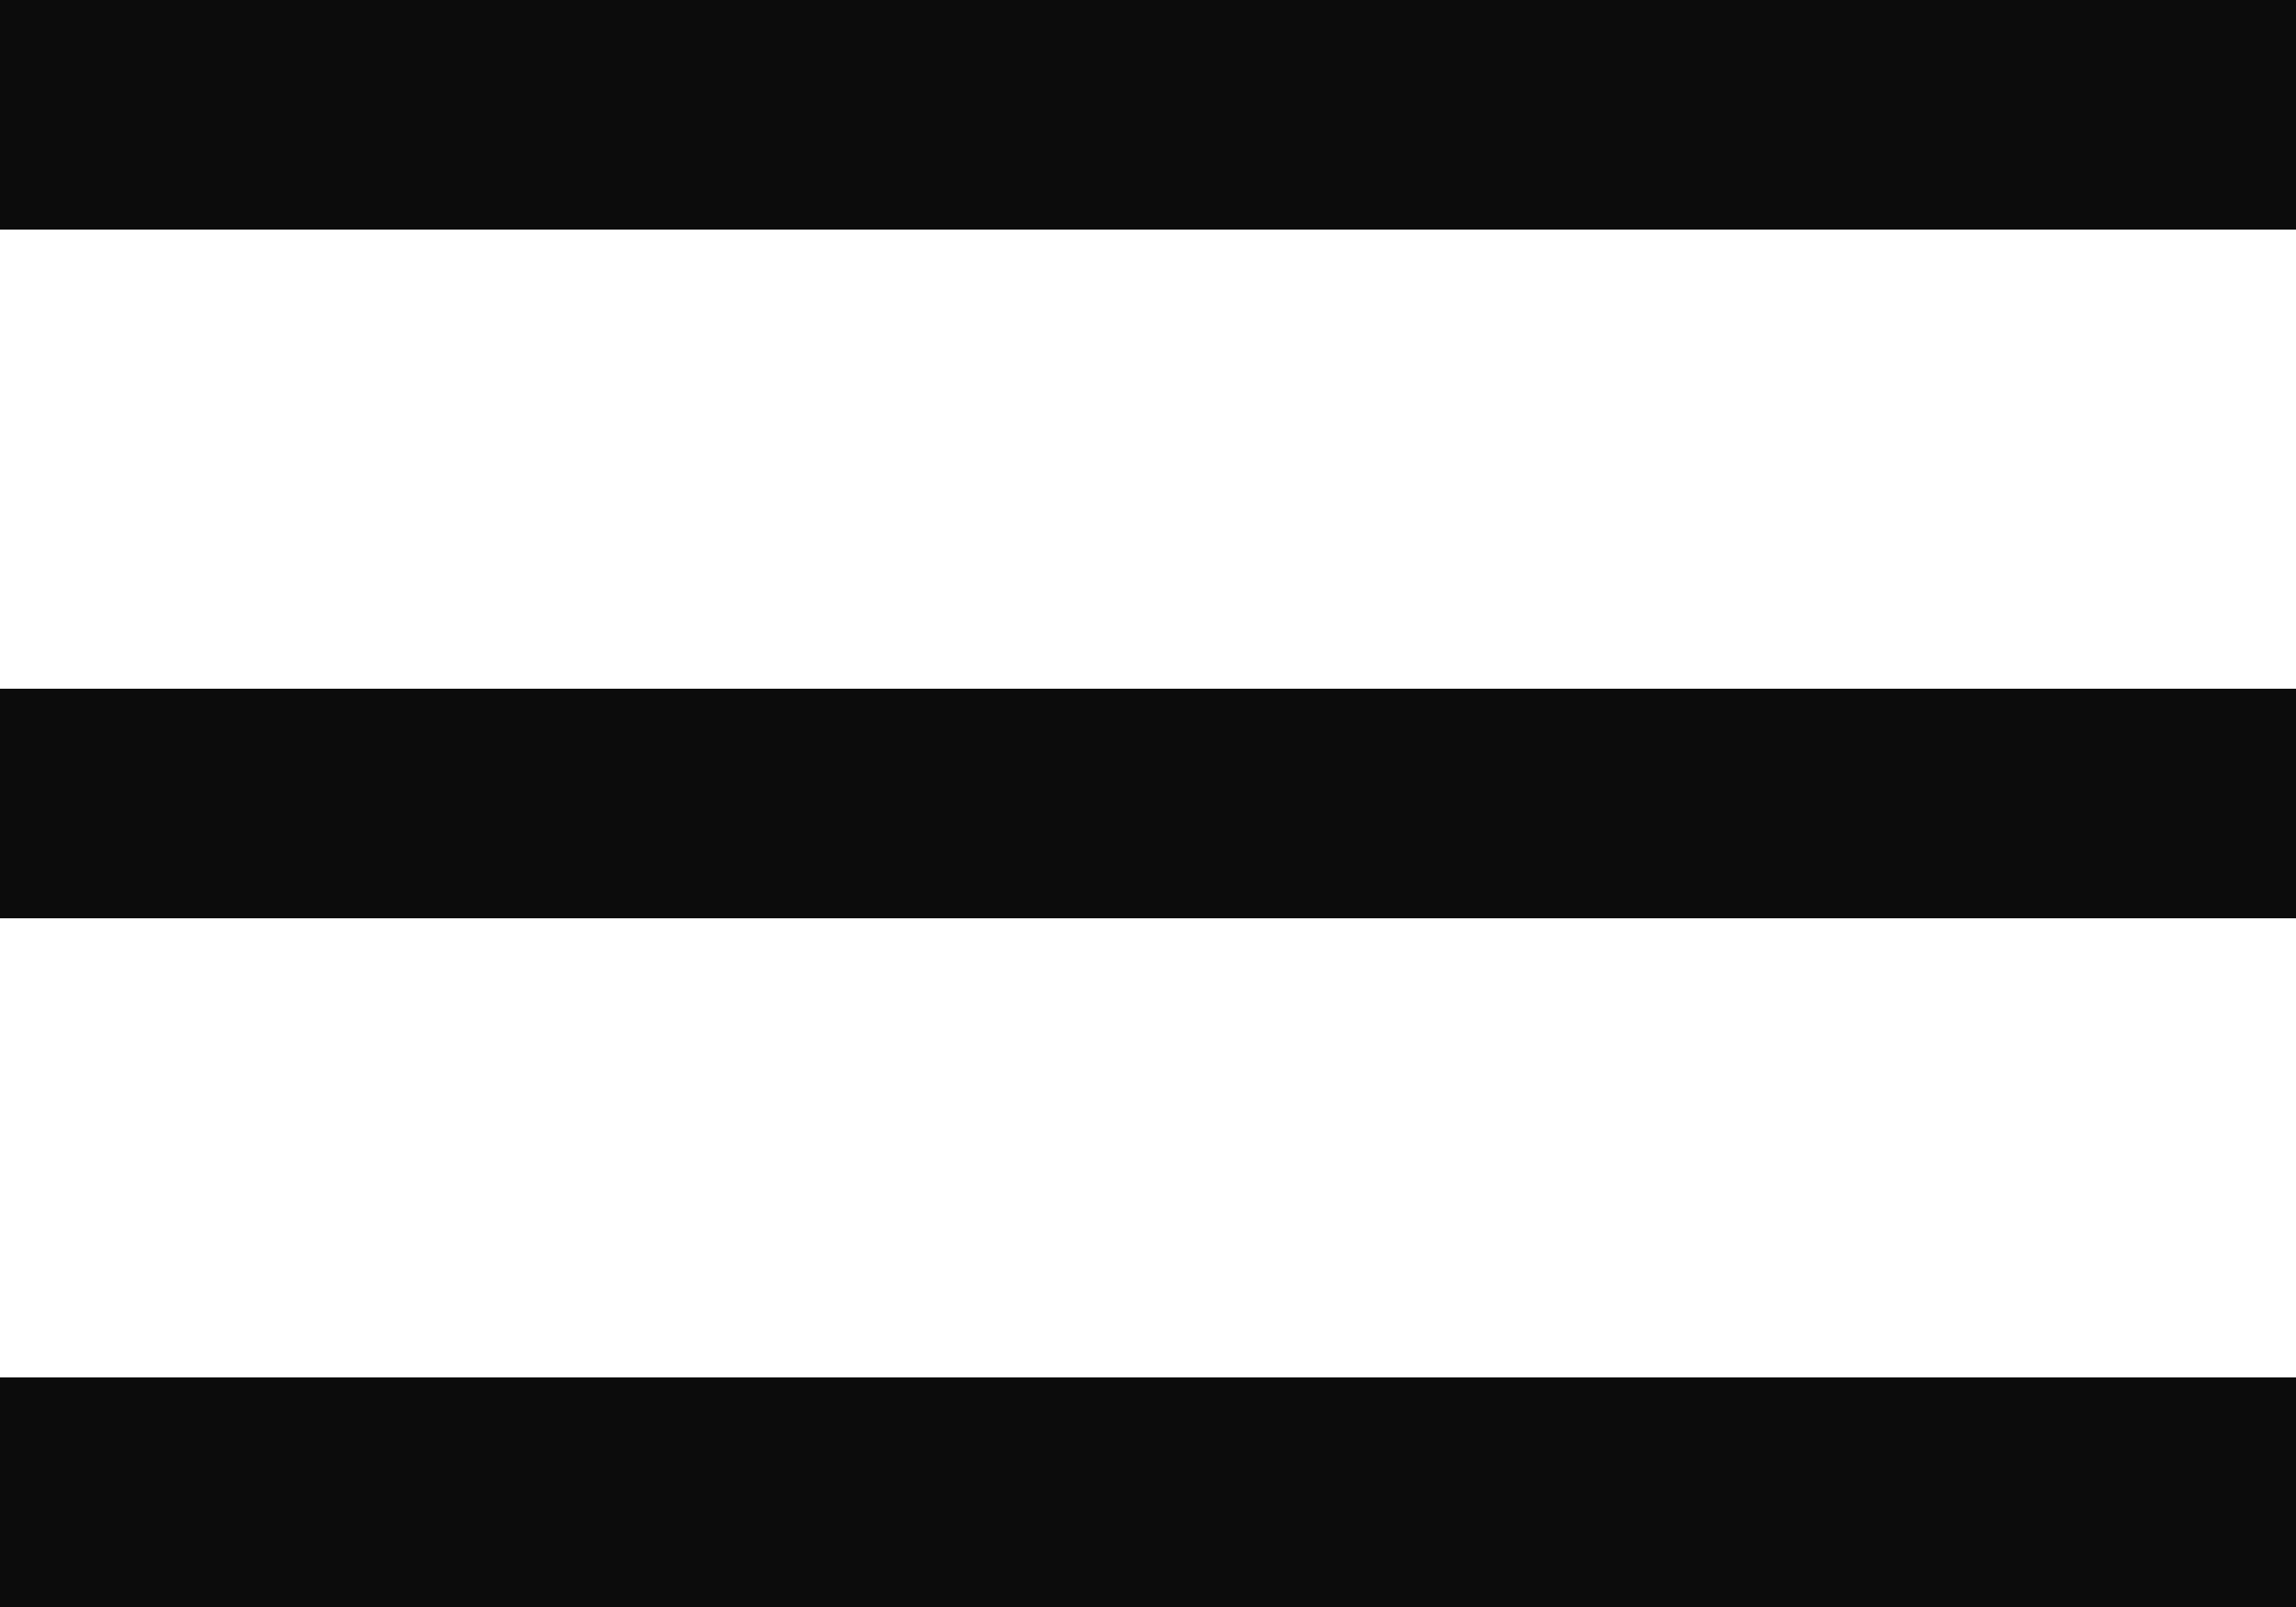 <svg width="20" height="14" viewBox="0 0 20 14" fill="none" xmlns="http://www.w3.org/2000/svg">
<rect width="20" height="2" fill="#0C0C0C"/>
<rect y="6" width="20" height="2" fill="#0C0C0C"/>
<rect y="12" width="20" height="2" fill="#0C0C0C"/>
</svg>
